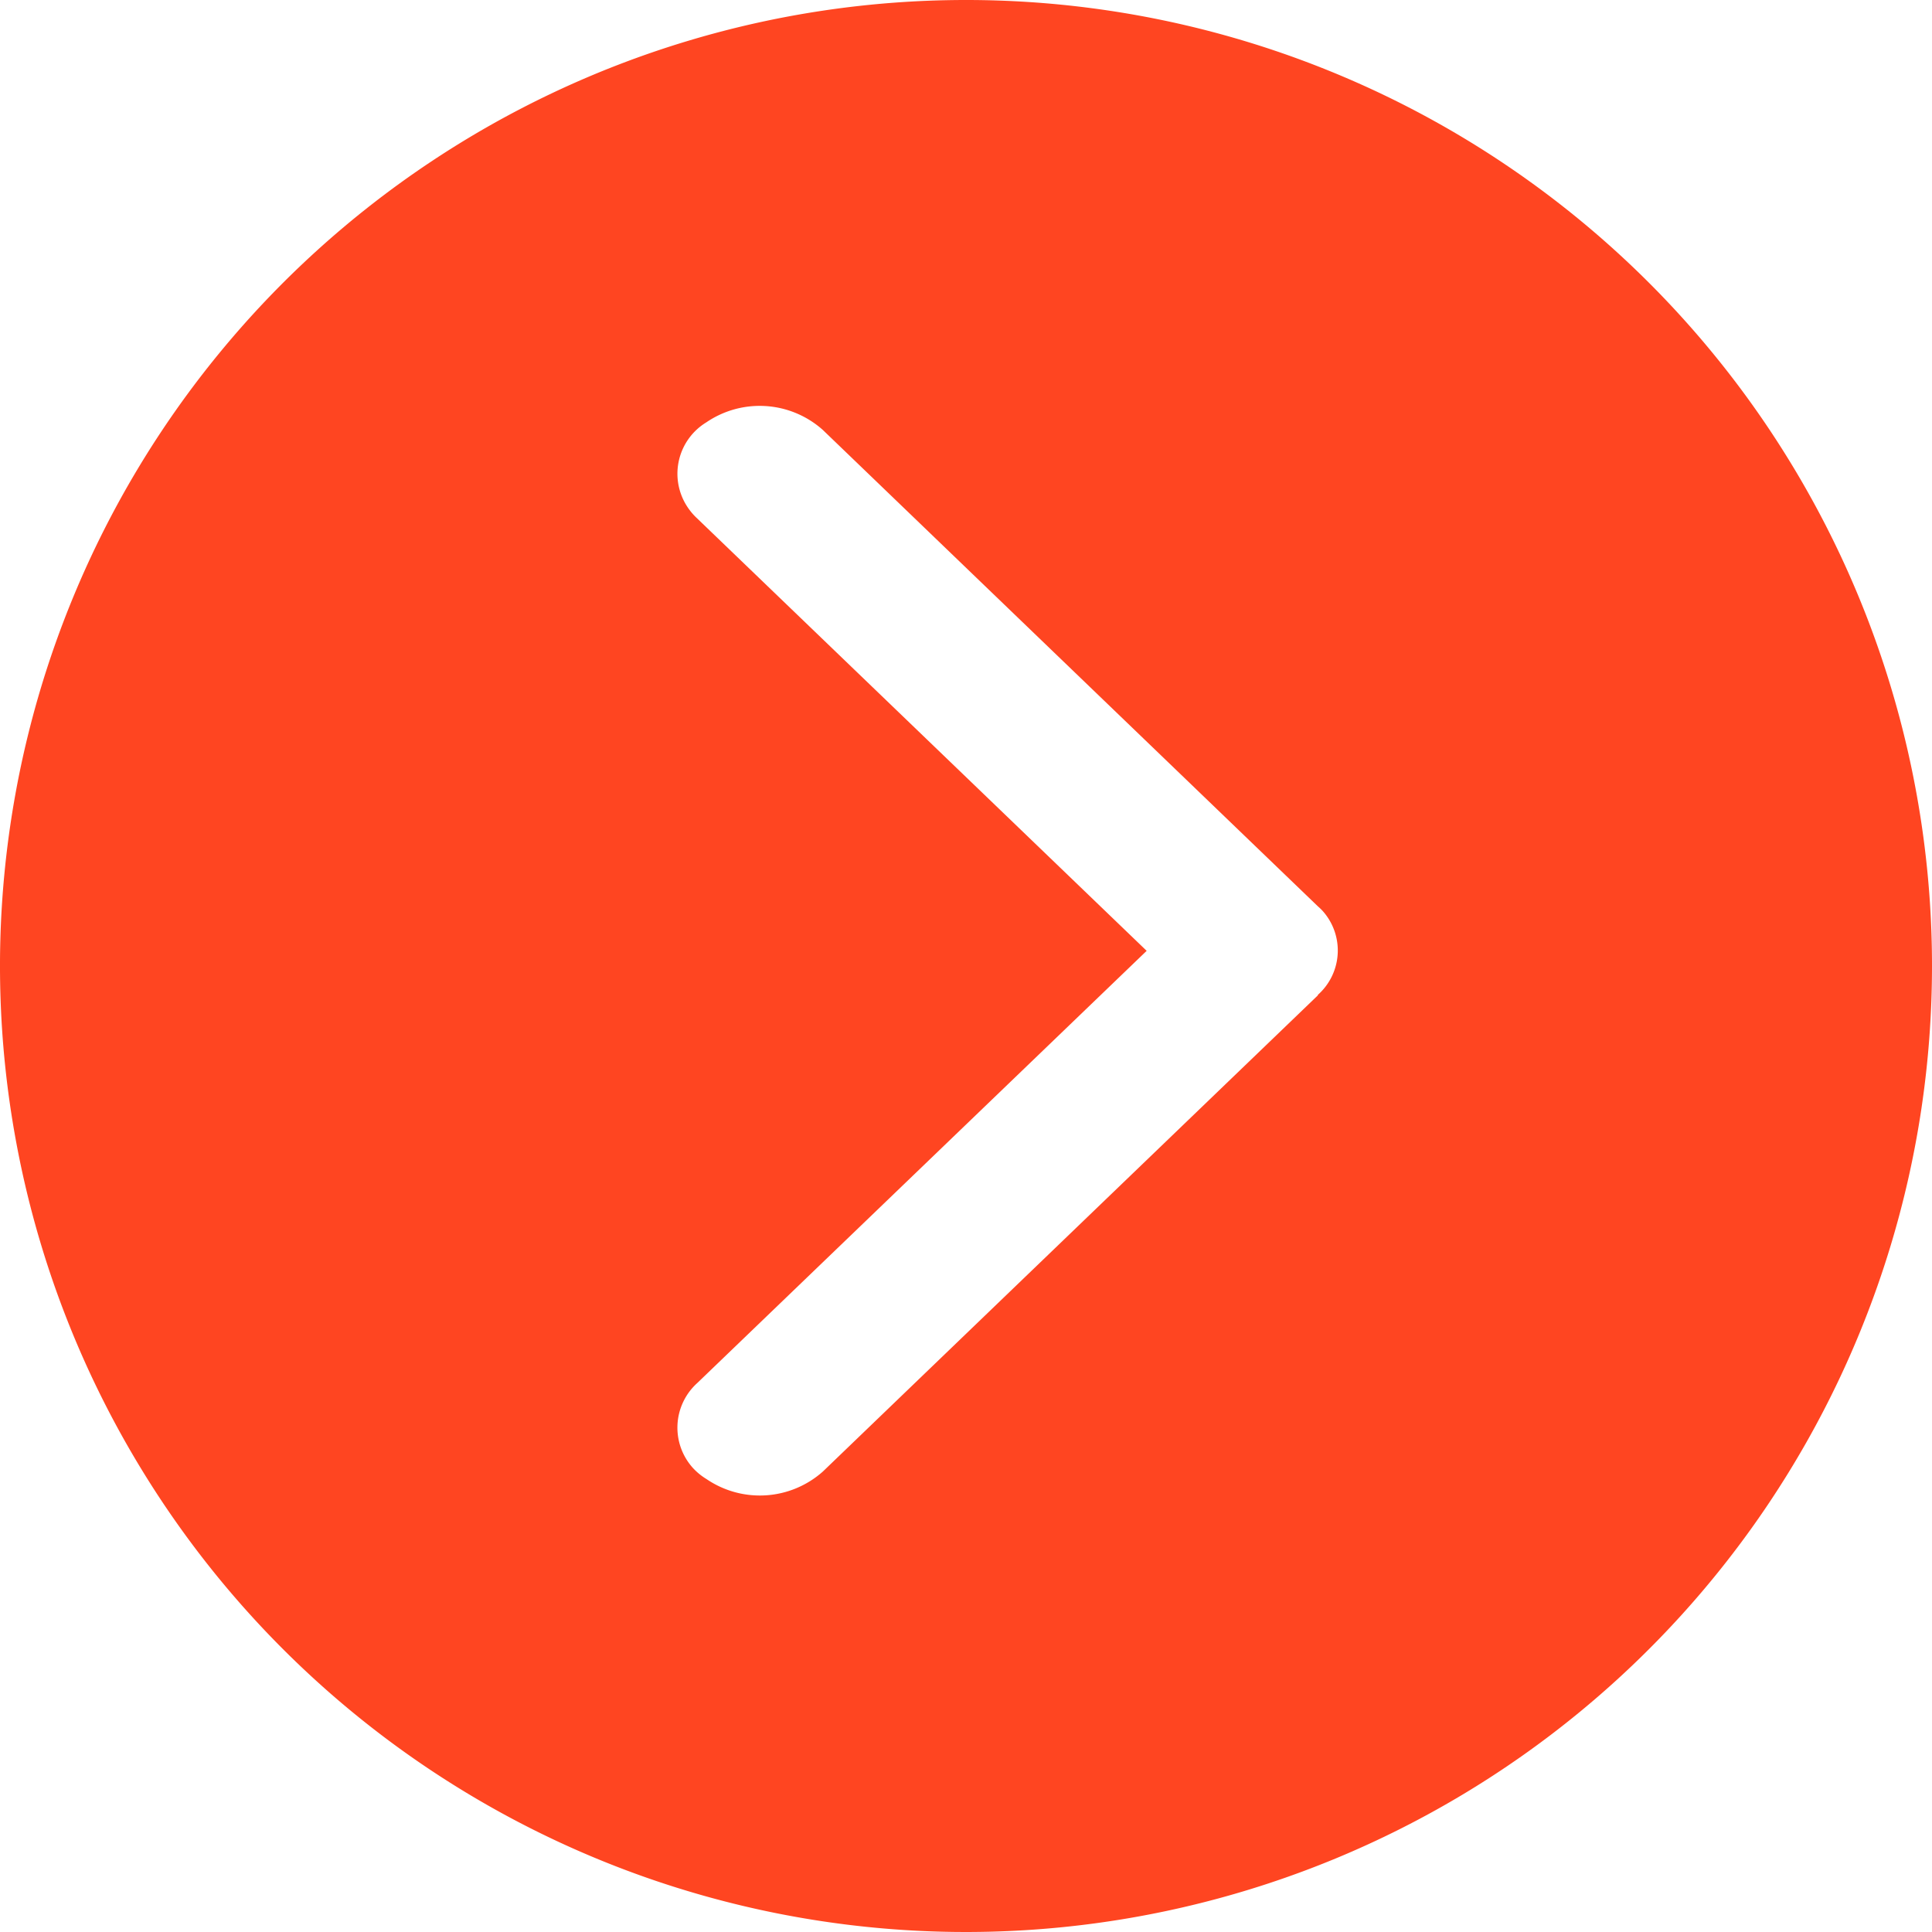 <svg xmlns="http://www.w3.org/2000/svg" width="14.266" height="14.266" viewBox="0 0 14.266 14.266">
    <path fill="#ff4521" d="M167.385 272.926a7.133 7.133 0 1 0 7.133 7.134 7.132 7.132 0 0 0-7.133-7.134zm2.6 7.348l-3.657 3.518a.7.7 0 0 1-.86.055.459.459 0 0 1-.1-.082.444.444 0 0 1 .033-.627l3.318-3.191-3.318-3.192a.46.46 0 0 1-.082-.1.444.444 0 0 1 .148-.61.7.7 0 0 1 .86.055l3.657 3.519a.4.4 0 0 1 .036.035.438.438 0 0 1-.039.62z" transform="translate(-160.252 -272.926)"/>
</svg>
